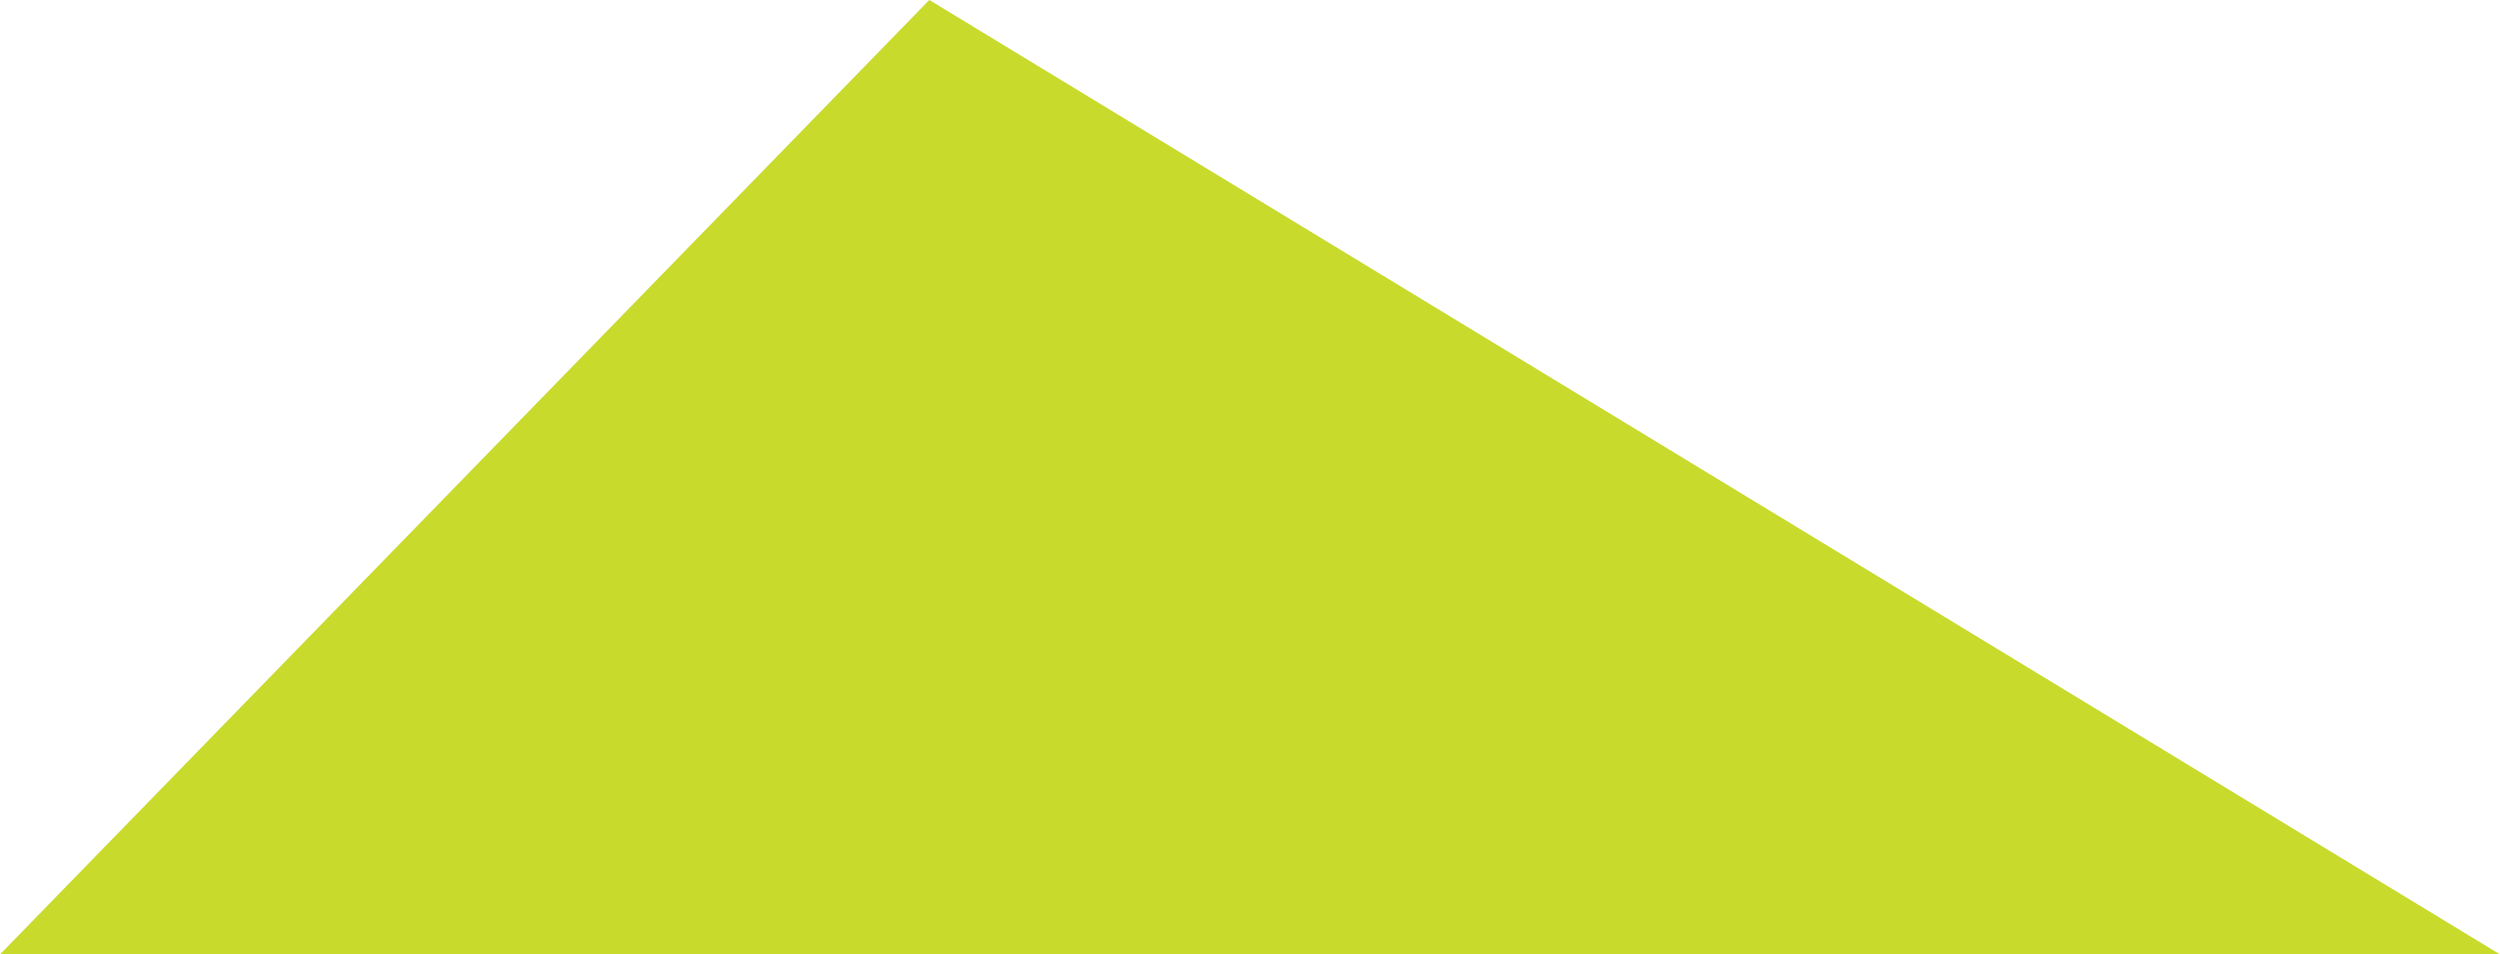<svg xmlns="http://www.w3.org/2000/svg" width="58.732" height="22.422" viewBox="0 0 58.732 22.422">
  <path id="Path_9057" data-name="Path 9057" d="M-19091.916-8273.518l21.832-22.422,36.9,22.422Z" transform="translate(19091.916 8295.939)" fill="#c8da2c"/>
</svg>
